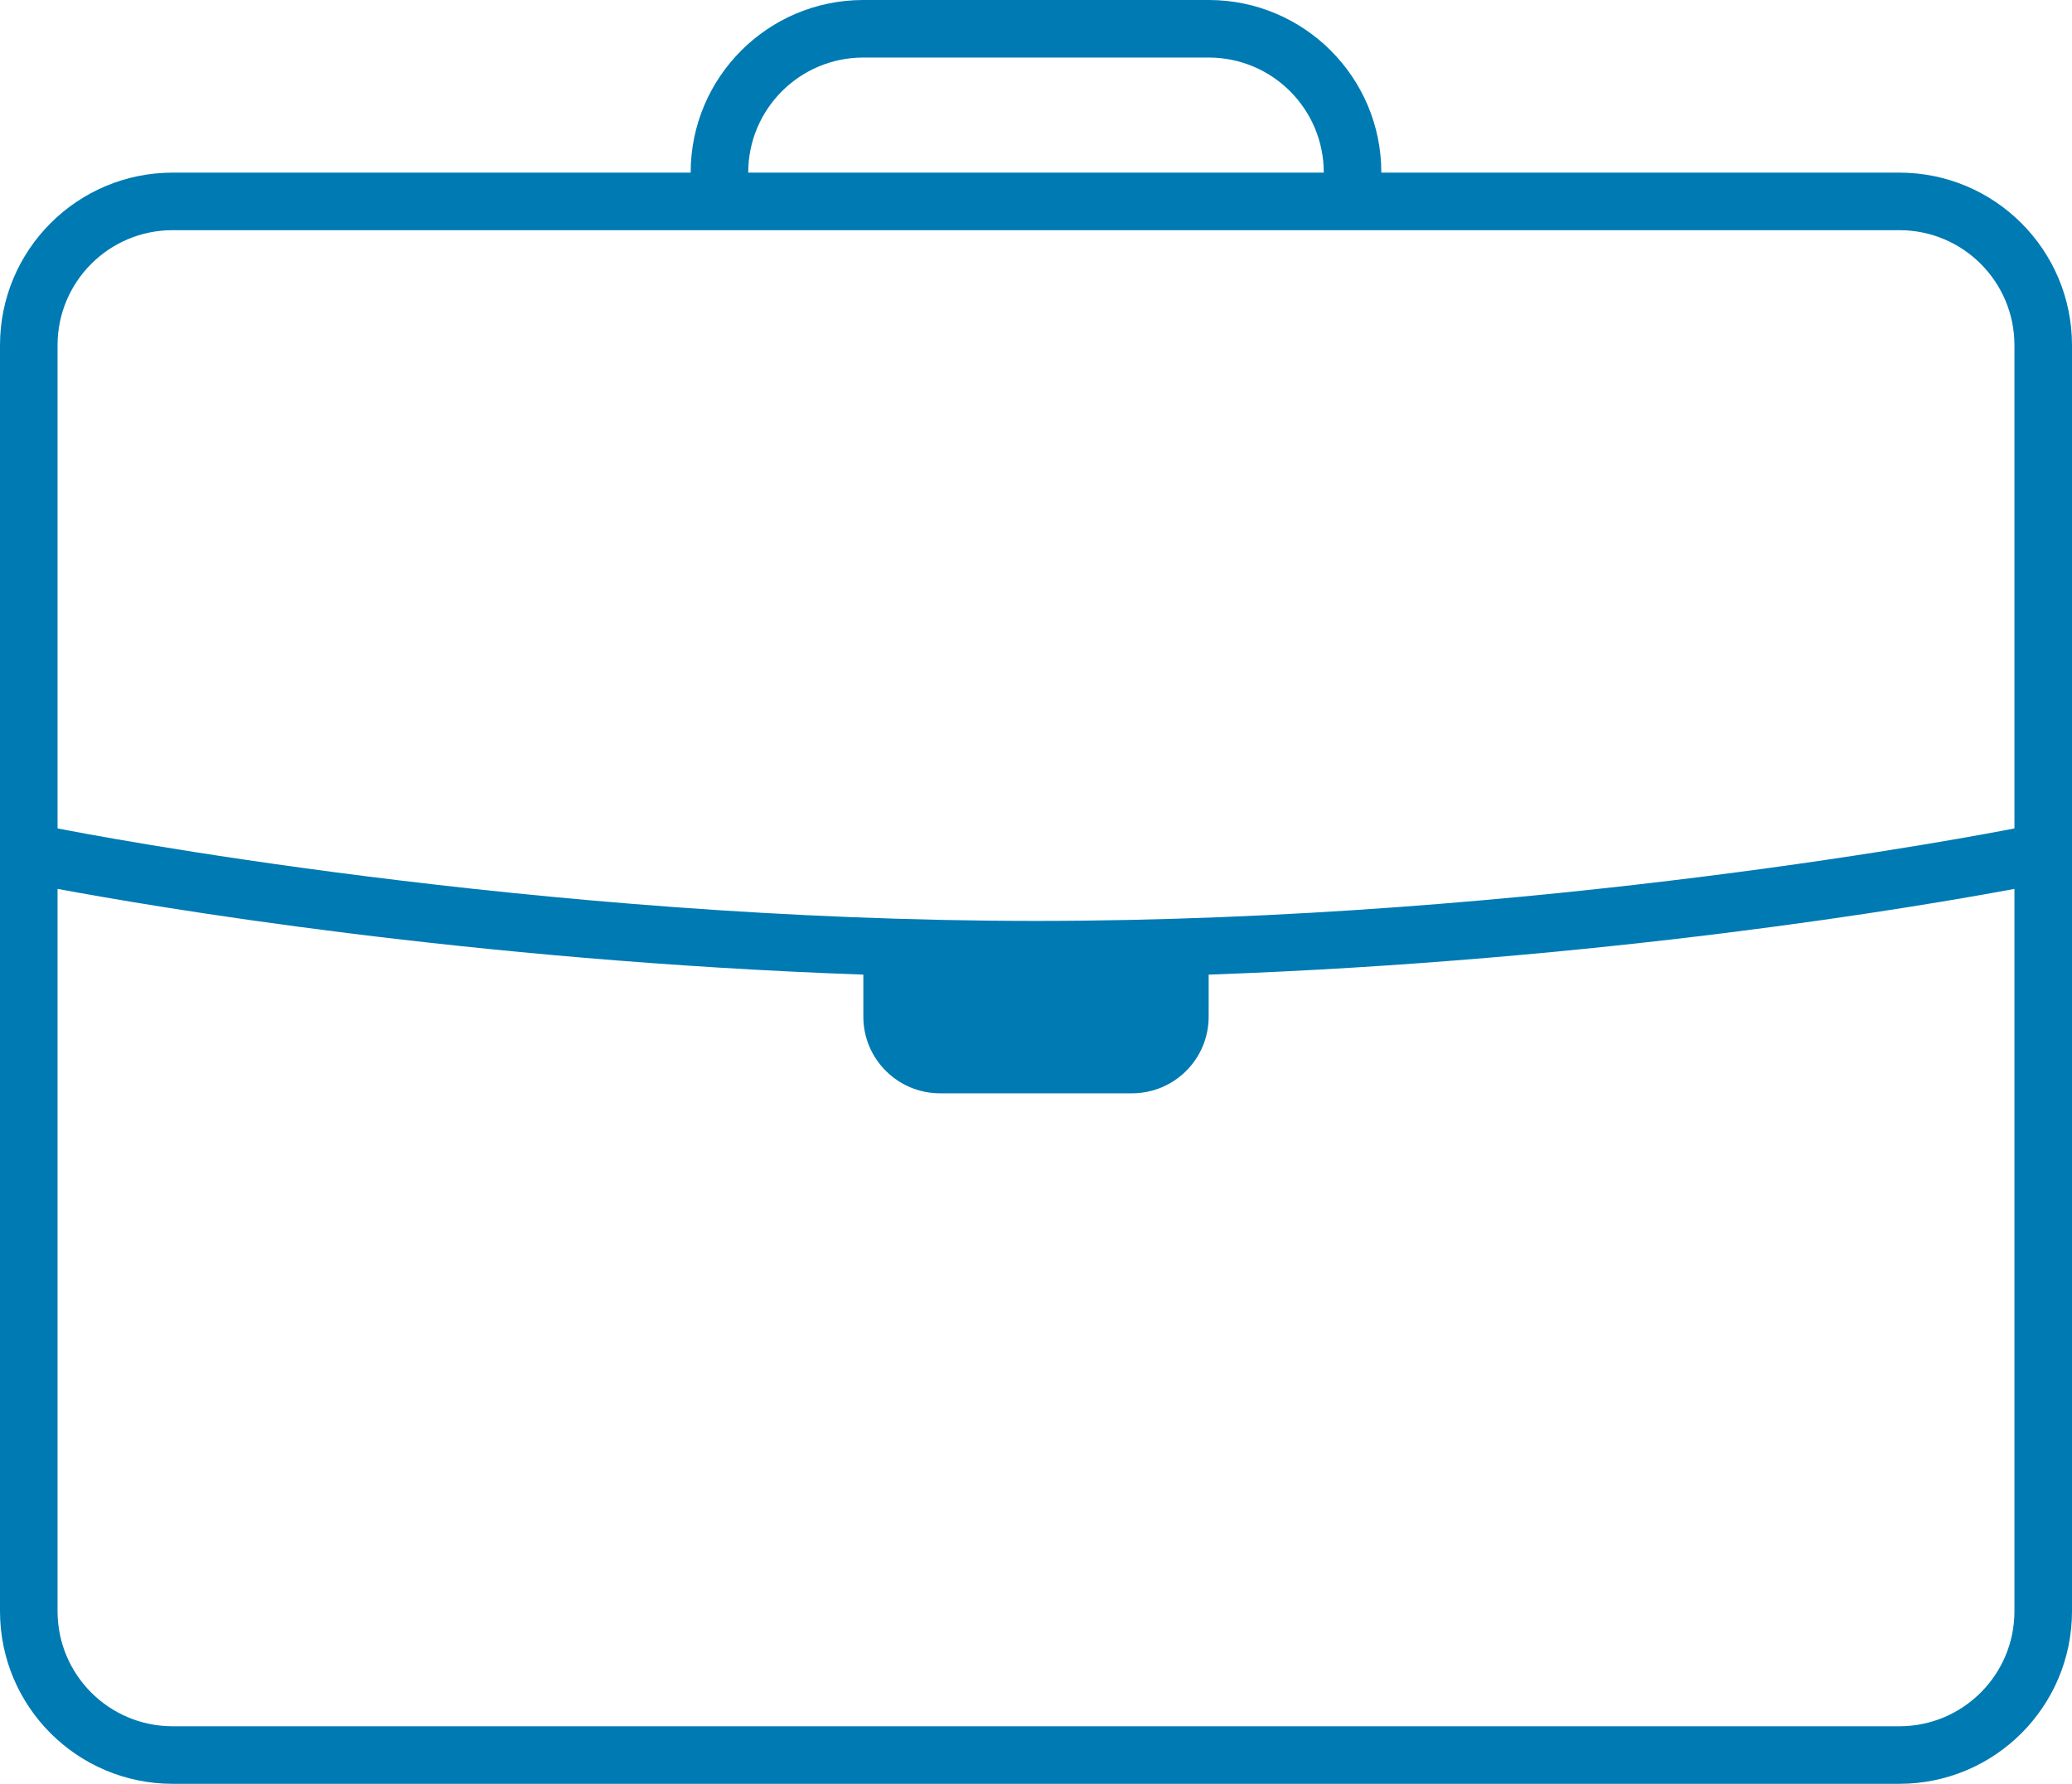 <svg width="72" height="62" viewBox="0 0 72 62" fill="none" xmlns="http://www.w3.org/2000/svg">
<path d="M30 0C26.686 0 24 2.686 24 6H6C2.686 6 0 8.686 0 12V56C0 59.314 2.686 62 6 62H66C69.314 62 72 59.314 72 56V12C72 8.686 69.314 6 66 6H48C48 2.686 45.314 0 42 0H30ZM30 2H42C44.21 2 46 3.79 46 6H26C26 3.79 27.79 2 30 2ZM6 8H66C68.21 8 70 9.79 70 12V28.793C69.121 28.965 53.446 32.008 36 32.008C18.555 32.008 2.878 28.965 2 28.793V12C2 9.79 3.79 8 6 8ZM2 30.895C5.314 31.512 16.255 33.385 30 33.875V35.336C30 36.808 31.194 38 32.668 38H39.336C40.808 38 42 36.808 42 35.336V33.875C55.745 33.385 66.686 31.512 70 30.895V56C70 58.21 68.21 60 66 60H6C3.79 60 2 58.21 2 56V30.895Z" fill="#007AB3"/>
</svg>
